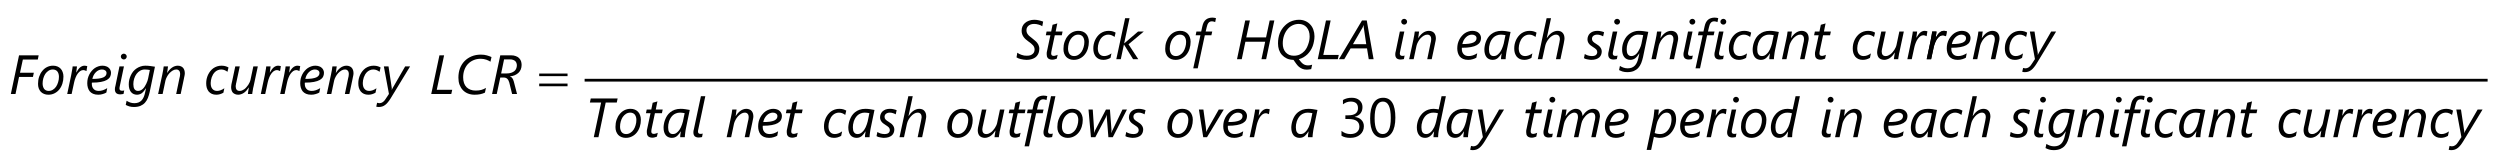 <?xml version="1.0" encoding="UTF-8"?>
<svg xmlns="http://www.w3.org/2000/svg" xmlns:xlink="http://www.w3.org/1999/xlink" width="452pt" height="30pt" viewBox="0 0 452 30" version="1.1">
<defs>
<g>
<symbol overflow="visible" id="glyph0-0">
<path style="stroke:none;" d="M 0.812 0 L 0.812 -6.828 L 5.641 -6.828 L 5.641 0 Z M 1.531 -0.719 L 4.922 -0.719 L 4.922 -6.109 L 1.531 -6.109 Z M 1.531 -0.719 "/>
</symbol>
<symbol overflow="visible" id="glyph0-1">
<path style="stroke:none;" d="M 5.234 -6.234 L 2.531 -6.234 L 2.016 -3.844 L 4.516 -3.844 L 4.359 -3.094 L 1.844 -3.094 L 1.203 0 L 0.359 0 L 1.844 -7 L 5.391 -7 Z M 5.234 -6.234 "/>
</symbol>
<symbol overflow="visible" id="glyph0-2">
<path style="stroke:none;" d="M 4.969 -3.156 C 4.969 -2.707 4.906 -2.285 4.781 -1.891 C 4.656 -1.492 4.473 -1.145 4.234 -0.844 C 4.004 -0.551 3.719 -0.316 3.375 -0.141 C 3.039 0.035 2.66 0.125 2.234 0.125 C 1.953 0.125 1.695 0.078 1.469 -0.016 C 1.238 -0.109 1.039 -0.238 0.875 -0.406 C 0.719 -0.582 0.594 -0.789 0.5 -1.031 C 0.414 -1.27 0.375 -1.539 0.375 -1.844 C 0.375 -2.312 0.441 -2.742 0.578 -3.141 C 0.711 -3.535 0.898 -3.879 1.141 -4.172 C 1.379 -4.473 1.664 -4.707 2 -4.875 C 2.332 -5.039 2.695 -5.125 3.094 -5.125 C 3.383 -5.125 3.645 -5.078 3.875 -4.984 C 4.102 -4.891 4.297 -4.758 4.453 -4.594 C 4.617 -4.426 4.742 -4.219 4.828 -3.969 C 4.922 -3.727 4.969 -3.457 4.969 -3.156 Z M 4.156 -3.109 C 4.156 -3.316 4.129 -3.504 4.078 -3.672 C 4.023 -3.836 3.953 -3.977 3.859 -4.094 C 3.766 -4.207 3.648 -4.289 3.516 -4.344 C 3.379 -4.406 3.227 -4.438 3.062 -4.438 C 2.77 -4.438 2.508 -4.363 2.281 -4.219 C 2.051 -4.07 1.852 -3.879 1.688 -3.641 C 1.531 -3.398 1.41 -3.129 1.328 -2.828 C 1.242 -2.523 1.203 -2.211 1.203 -1.891 C 1.203 -1.691 1.227 -1.508 1.281 -1.344 C 1.332 -1.176 1.398 -1.035 1.484 -0.922 C 1.578 -0.805 1.691 -0.719 1.828 -0.656 C 1.961 -0.594 2.117 -0.562 2.297 -0.562 C 2.578 -0.562 2.832 -0.633 3.062 -0.781 C 3.301 -0.926 3.5 -1.117 3.656 -1.359 C 3.812 -1.598 3.93 -1.867 4.016 -2.172 C 4.109 -2.473 4.156 -2.785 4.156 -3.109 Z M 4.156 -3.109 "/>
</symbol>
<symbol overflow="visible" id="glyph0-3">
<path style="stroke:none;" d="M 3.734 -4.156 L 3.719 -4.156 C 3.656 -4.188 3.57 -4.223 3.469 -4.266 C 3.363 -4.305 3.258 -4.328 3.156 -4.328 C 2.957 -4.328 2.77 -4.266 2.594 -4.141 C 2.426 -4.016 2.27 -3.852 2.125 -3.656 C 1.988 -3.457 1.867 -3.227 1.766 -2.969 C 1.66 -2.707 1.578 -2.441 1.516 -2.172 L 1.047 0 L 0.25 0 L 0.953 -3.328 C 0.984 -3.461 1.008 -3.602 1.031 -3.75 C 1.062 -3.895 1.086 -4.039 1.109 -4.188 C 1.141 -4.344 1.164 -4.488 1.188 -4.625 C 1.207 -4.758 1.223 -4.883 1.234 -5 L 2.016 -5 C 2.004 -4.906 1.992 -4.801 1.984 -4.688 C 1.973 -4.582 1.957 -4.477 1.938 -4.375 C 1.926 -4.27 1.914 -4.176 1.906 -4.094 C 1.895 -4.008 1.883 -3.945 1.875 -3.906 L 1.906 -3.906 C 2.008 -4.094 2.113 -4.258 2.219 -4.406 C 2.32 -4.551 2.43 -4.676 2.547 -4.781 C 2.672 -4.895 2.801 -4.977 2.938 -5.031 C 3.07 -5.094 3.219 -5.125 3.375 -5.125 C 3.457 -5.125 3.547 -5.113 3.641 -5.094 C 3.734 -5.07 3.812 -5.055 3.875 -5.047 Z M 3.734 -4.156 "/>
</symbol>
<symbol overflow="visible" id="glyph0-4">
<path style="stroke:none;" d="M 4.672 -3.828 C 4.672 -3.566 4.613 -3.328 4.5 -3.109 C 4.383 -2.891 4.191 -2.703 3.922 -2.547 C 3.648 -2.391 3.289 -2.27 2.844 -2.188 C 2.406 -2.102 1.863 -2.062 1.219 -2.062 C 1.207 -2.02 1.203 -1.984 1.203 -1.953 C 1.203 -1.91 1.203 -1.875 1.203 -1.844 C 1.203 -1.676 1.223 -1.516 1.266 -1.359 C 1.316 -1.203 1.395 -1.062 1.5 -0.938 C 1.602 -0.82 1.734 -0.727 1.891 -0.656 C 2.055 -0.594 2.25 -0.562 2.469 -0.562 C 2.695 -0.562 2.941 -0.602 3.203 -0.688 C 3.473 -0.781 3.734 -0.906 3.984 -1.062 L 3.828 -0.266 C 3.648 -0.16 3.438 -0.07 3.188 0 C 2.938 0.082 2.66 0.125 2.359 0.125 C 1.992 0.125 1.68 0.066 1.422 -0.047 C 1.172 -0.16 0.969 -0.312 0.812 -0.5 C 0.664 -0.695 0.555 -0.914 0.484 -1.156 C 0.41 -1.406 0.375 -1.672 0.375 -1.953 C 0.375 -2.242 0.406 -2.523 0.469 -2.797 C 0.539 -3.066 0.633 -3.316 0.75 -3.547 C 0.875 -3.785 1.02 -4 1.188 -4.188 C 1.352 -4.383 1.535 -4.551 1.734 -4.688 C 1.93 -4.82 2.145 -4.926 2.375 -5 C 2.613 -5.082 2.852 -5.125 3.094 -5.125 C 3.352 -5.125 3.582 -5.086 3.781 -5.016 C 3.977 -4.953 4.141 -4.859 4.266 -4.734 C 4.398 -4.617 4.5 -4.484 4.562 -4.328 C 4.633 -4.172 4.672 -4.004 4.672 -3.828 Z M 3.859 -3.797 C 3.859 -3.992 3.781 -4.148 3.625 -4.266 C 3.477 -4.379 3.281 -4.438 3.031 -4.438 C 2.832 -4.438 2.641 -4.395 2.453 -4.312 C 2.266 -4.227 2.094 -4.109 1.938 -3.953 C 1.781 -3.797 1.645 -3.613 1.531 -3.406 C 1.426 -3.195 1.348 -2.973 1.297 -2.734 C 1.754 -2.734 2.145 -2.754 2.469 -2.797 C 2.801 -2.848 3.066 -2.914 3.266 -3 C 3.473 -3.094 3.625 -3.207 3.719 -3.344 C 3.812 -3.477 3.859 -3.629 3.859 -3.797 Z M 3.859 -3.797 "/>
</symbol>
<symbol overflow="visible" id="glyph0-5">
<path style="stroke:none;" d="M 2.031 -0.016 C 1.945 0.004 1.852 0.02 1.75 0.031 C 1.656 0.051 1.555 0.062 1.453 0.062 C 1.117 0.062 0.867 -0.016 0.703 -0.172 C 0.547 -0.336 0.469 -0.562 0.469 -0.844 C 0.469 -0.926 0.473 -1.02 0.484 -1.125 C 0.504 -1.238 0.535 -1.375 0.578 -1.531 L 1.297 -5 L 2.109 -5 L 1.375 -1.516 C 1.344 -1.379 1.32 -1.273 1.312 -1.203 C 1.301 -1.129 1.297 -1.066 1.297 -1.016 C 1.297 -0.879 1.332 -0.773 1.406 -0.703 C 1.477 -0.629 1.598 -0.594 1.766 -0.594 C 1.848 -0.594 1.922 -0.598 1.984 -0.609 C 2.047 -0.617 2.102 -0.633 2.156 -0.656 Z M 2.609 -6.781 C 2.609 -6.633 2.555 -6.508 2.453 -6.406 C 2.359 -6.301 2.234 -6.25 2.078 -6.25 C 1.941 -6.25 1.816 -6.301 1.703 -6.406 C 1.598 -6.508 1.547 -6.633 1.547 -6.781 C 1.547 -6.926 1.598 -7.047 1.703 -7.141 C 1.816 -7.242 1.941 -7.297 2.078 -7.297 C 2.223 -7.297 2.348 -7.242 2.453 -7.141 C 2.555 -7.047 2.609 -6.926 2.609 -6.781 Z M 2.609 -6.781 "/>
</symbol>
<symbol overflow="visible" id="glyph0-6">
<path style="stroke:none;" d="M 4.156 -0.359 C 4.07 0.023 3.961 0.383 3.828 0.719 C 3.691 1.051 3.516 1.336 3.297 1.578 C 3.078 1.816 2.805 2.004 2.484 2.141 C 2.16 2.273 1.77 2.344 1.312 2.344 C 0.988 2.344 0.707 2.305 0.469 2.234 C 0.238 2.16 0.023 2.07 -0.172 1.969 L -0.016 1.219 C 0.18 1.344 0.395 1.445 0.625 1.531 C 0.863 1.613 1.113 1.656 1.375 1.656 C 1.664 1.656 1.914 1.613 2.125 1.531 C 2.344 1.445 2.531 1.32 2.688 1.156 C 2.844 0.988 2.973 0.785 3.078 0.547 C 3.18 0.316 3.266 0.047 3.328 -0.266 L 3.5 -1.047 L 3.484 -1.047 C 3.359 -0.848 3.234 -0.676 3.109 -0.531 C 2.992 -0.383 2.867 -0.258 2.734 -0.156 C 2.609 -0.062 2.473 0.004 2.328 0.047 C 2.191 0.098 2.035 0.125 1.859 0.125 C 1.641 0.125 1.438 0.082 1.25 0 C 1.07 -0.082 0.914 -0.203 0.781 -0.359 C 0.656 -0.516 0.555 -0.707 0.484 -0.938 C 0.41 -1.176 0.375 -1.445 0.375 -1.75 C 0.375 -2.039 0.406 -2.32 0.469 -2.594 C 0.539 -2.875 0.633 -3.141 0.75 -3.391 C 0.875 -3.648 1.02 -3.883 1.188 -4.094 C 1.363 -4.301 1.562 -4.477 1.781 -4.625 C 2.008 -4.781 2.254 -4.898 2.516 -4.984 C 2.785 -5.078 3.07 -5.125 3.375 -5.125 C 3.676 -5.125 3.977 -5.102 4.281 -5.062 C 4.582 -5.02 4.859 -4.977 5.109 -4.938 Z M 4.188 -4.344 C 4.082 -4.363 3.945 -4.383 3.781 -4.406 C 3.625 -4.426 3.457 -4.438 3.281 -4.438 C 2.977 -4.438 2.695 -4.363 2.438 -4.219 C 2.188 -4.082 1.969 -3.891 1.781 -3.641 C 1.602 -3.398 1.461 -3.117 1.359 -2.797 C 1.254 -2.473 1.203 -2.133 1.203 -1.781 C 1.203 -1.602 1.219 -1.438 1.25 -1.281 C 1.281 -1.133 1.328 -1.008 1.391 -0.906 C 1.461 -0.801 1.551 -0.719 1.656 -0.656 C 1.758 -0.594 1.891 -0.562 2.047 -0.562 C 2.223 -0.562 2.383 -0.598 2.531 -0.672 C 2.688 -0.742 2.828 -0.844 2.953 -0.969 C 3.078 -1.094 3.188 -1.234 3.281 -1.391 C 3.383 -1.547 3.473 -1.707 3.547 -1.875 C 3.629 -2.039 3.695 -2.203 3.75 -2.359 C 3.801 -2.523 3.844 -2.676 3.875 -2.812 Z M 4.188 -4.344 "/>
</symbol>
<symbol overflow="visible" id="glyph0-7">
<path style="stroke:none;" d="M 5.109 -3.75 C 5.109 -3.695 5.102 -3.629 5.094 -3.547 C 5.082 -3.461 5.066 -3.367 5.047 -3.266 C 5.023 -3.172 5.004 -3.078 4.984 -2.984 C 4.973 -2.891 4.957 -2.805 4.938 -2.734 L 4.359 0 L 3.547 0 L 4.156 -2.938 C 4.176 -2.988 4.191 -3.047 4.203 -3.109 C 4.211 -3.18 4.223 -3.25 4.234 -3.312 C 4.242 -3.383 4.25 -3.445 4.25 -3.5 C 4.258 -3.562 4.266 -3.609 4.266 -3.641 C 4.266 -3.891 4.203 -4.082 4.078 -4.219 C 3.961 -4.363 3.789 -4.438 3.562 -4.438 C 3.344 -4.438 3.129 -4.375 2.922 -4.25 C 2.711 -4.125 2.516 -3.961 2.328 -3.766 C 2.148 -3.566 2 -3.348 1.875 -3.109 C 1.75 -2.879 1.66 -2.656 1.609 -2.438 L 1.094 0 L 0.281 0 L 1.047 -3.562 C 1.078 -3.695 1.102 -3.832 1.125 -3.969 C 1.156 -4.102 1.18 -4.234 1.203 -4.359 C 1.223 -4.492 1.238 -4.613 1.25 -4.719 C 1.27 -4.832 1.285 -4.926 1.297 -5 L 2.078 -5 C 2.066 -4.875 2.047 -4.738 2.016 -4.594 C 1.992 -4.457 1.977 -4.332 1.969 -4.219 C 1.945 -4.082 1.926 -3.945 1.906 -3.812 L 1.922 -3.812 C 2.035 -4 2.16 -4.172 2.297 -4.328 C 2.43 -4.484 2.578 -4.617 2.734 -4.734 C 2.898 -4.859 3.07 -4.953 3.25 -5.016 C 3.438 -5.086 3.629 -5.125 3.828 -5.125 C 4.047 -5.125 4.234 -5.086 4.391 -5.016 C 4.555 -4.953 4.691 -4.859 4.797 -4.734 C 4.898 -4.617 4.977 -4.473 5.031 -4.297 C 5.082 -4.129 5.109 -3.945 5.109 -3.75 Z M 5.109 -3.75 "/>
</symbol>
<symbol overflow="visible" id="glyph0-8">
<path style="stroke:none;" d="M 4.219 -4.016 C 4.082 -4.129 3.914 -4.227 3.719 -4.312 C 3.531 -4.395 3.316 -4.438 3.078 -4.438 C 2.859 -4.438 2.656 -4.395 2.469 -4.312 C 2.289 -4.238 2.129 -4.133 1.984 -4 C 1.848 -3.875 1.727 -3.727 1.625 -3.562 C 1.531 -3.395 1.445 -3.219 1.375 -3.031 C 1.312 -2.852 1.266 -2.672 1.234 -2.484 C 1.203 -2.305 1.188 -2.141 1.188 -1.984 C 1.188 -1.516 1.289 -1.16 1.5 -0.922 C 1.707 -0.68 1.988 -0.562 2.344 -0.562 C 2.551 -0.562 2.77 -0.602 3 -0.688 C 3.238 -0.781 3.457 -0.898 3.656 -1.047 L 3.484 -0.234 C 3.273 -0.117 3.066 -0.031 2.859 0.031 C 2.648 0.094 2.426 0.125 2.188 0.125 C 1.883 0.125 1.617 0.07 1.391 -0.031 C 1.172 -0.133 0.984 -0.273 0.828 -0.453 C 0.68 -0.641 0.566 -0.859 0.484 -1.109 C 0.41 -1.359 0.375 -1.629 0.375 -1.922 C 0.375 -2.191 0.398 -2.457 0.453 -2.719 C 0.516 -2.988 0.598 -3.238 0.703 -3.469 C 0.816 -3.707 0.953 -3.926 1.109 -4.125 C 1.273 -4.332 1.457 -4.508 1.656 -4.656 C 1.863 -4.801 2.094 -4.914 2.344 -5 C 2.602 -5.082 2.879 -5.125 3.172 -5.125 C 3.316 -5.125 3.453 -5.113 3.578 -5.094 C 3.703 -5.07 3.816 -5.047 3.922 -5.016 C 4.023 -4.984 4.117 -4.945 4.203 -4.906 C 4.285 -4.875 4.352 -4.836 4.406 -4.797 Z M 4.219 -4.016 "/>
</symbol>
<symbol overflow="visible" id="glyph0-9">
<path style="stroke:none;" d="M 4.547 -1.422 C 4.516 -1.297 4.484 -1.164 4.453 -1.031 C 4.43 -0.895 4.41 -0.758 4.391 -0.625 C 4.367 -0.5 4.348 -0.379 4.328 -0.266 C 4.316 -0.16 4.305 -0.07 4.297 0 L 3.516 0 C 3.523 -0.125 3.539 -0.254 3.562 -0.391 C 3.582 -0.535 3.602 -0.664 3.625 -0.781 C 3.645 -0.914 3.664 -1.051 3.688 -1.188 L 3.672 -1.188 C 3.555 -1 3.43 -0.828 3.297 -0.672 C 3.16 -0.516 3.008 -0.375 2.844 -0.25 C 2.688 -0.133 2.516 -0.047 2.328 0.016 C 2.148 0.086 1.961 0.125 1.766 0.125 C 1.555 0.125 1.367 0.086 1.203 0.016 C 1.047 -0.047 0.91 -0.133 0.797 -0.25 C 0.691 -0.375 0.613 -0.52 0.562 -0.688 C 0.508 -0.863 0.484 -1.055 0.484 -1.266 C 0.484 -1.305 0.488 -1.367 0.5 -1.453 C 0.508 -1.535 0.52 -1.625 0.531 -1.719 C 0.551 -1.82 0.57 -1.922 0.594 -2.016 C 0.613 -2.109 0.633 -2.191 0.656 -2.266 L 1.234 -5 L 2.047 -5 L 1.422 -2.078 C 1.41 -2.023 1.395 -1.961 1.375 -1.891 C 1.363 -1.816 1.352 -1.742 1.344 -1.672 C 1.332 -1.609 1.32 -1.547 1.312 -1.484 C 1.312 -1.43 1.312 -1.391 1.312 -1.359 C 1.312 -1.117 1.367 -0.926 1.484 -0.781 C 1.609 -0.633 1.785 -0.562 2.016 -0.562 C 2.16 -0.562 2.305 -0.586 2.453 -0.641 C 2.598 -0.703 2.738 -0.781 2.875 -0.875 C 3.008 -0.977 3.133 -1.098 3.25 -1.234 C 3.375 -1.367 3.484 -1.508 3.578 -1.656 C 3.672 -1.801 3.754 -1.953 3.828 -2.109 C 3.898 -2.266 3.953 -2.414 3.984 -2.562 L 4.5 -5 L 5.312 -5 Z M 4.547 -1.422 "/>
</symbol>
<symbol overflow="visible" id="glyph0-10">
<path style="stroke:none;" d="M 1.797 0.828 C 1.641 1.078 1.484 1.297 1.328 1.484 C 1.18 1.672 1.023 1.828 0.859 1.953 C 0.691 2.086 0.508 2.188 0.312 2.25 C 0.125 2.312 -0.082 2.344 -0.312 2.344 C -0.383 2.344 -0.469 2.336 -0.562 2.328 C -0.656 2.316 -0.727 2.301 -0.781 2.281 L -0.625 1.578 C -0.582 1.598 -0.52 1.613 -0.438 1.625 C -0.363 1.645 -0.285 1.656 -0.203 1.656 C 0.016 1.656 0.211 1.594 0.391 1.469 C 0.578 1.352 0.75 1.164 0.906 0.906 L 1.516 -0.016 L 0.594 -5 L 1.438 -5 L 2.016 -1.156 C 2.023 -1.094 2.031 -1.023 2.031 -0.953 C 2.031 -0.891 2.023 -0.832 2.016 -0.781 L 2.047 -0.781 C 2.066 -0.82 2.094 -0.879 2.125 -0.953 C 2.156 -1.023 2.191 -1.094 2.234 -1.156 L 4.453 -5 L 5.344 -5 Z M 1.797 0.828 "/>
</symbol>
<symbol overflow="visible" id="glyph0-11">
<path style="stroke:none;" d="M 3.984 0 L 0.359 0 L 1.844 -7 L 2.688 -7 L 1.359 -0.766 L 4.156 -0.766 Z M 3.984 0 "/>
</symbol>
<symbol overflow="visible" id="glyph0-12">
<path style="stroke:none;" d="M 6.469 -5.844 C 6.375 -5.906 6.266 -5.969 6.141 -6.031 C 6.023 -6.094 5.891 -6.148 5.734 -6.203 C 5.586 -6.254 5.426 -6.297 5.25 -6.328 C 5.082 -6.359 4.898 -6.375 4.703 -6.375 C 4.211 -6.375 3.77 -6.285 3.375 -6.109 C 2.988 -5.941 2.656 -5.707 2.375 -5.406 C 2.102 -5.102 1.895 -4.75 1.75 -4.344 C 1.602 -3.938 1.531 -3.492 1.531 -3.016 C 1.531 -2.629 1.582 -2.285 1.688 -1.984 C 1.789 -1.691 1.941 -1.441 2.141 -1.234 C 2.348 -1.035 2.586 -0.883 2.859 -0.781 C 3.141 -0.676 3.445 -0.625 3.781 -0.625 C 4 -0.625 4.191 -0.633 4.359 -0.656 C 4.535 -0.676 4.695 -0.707 4.844 -0.75 C 5 -0.801 5.141 -0.852 5.266 -0.906 C 5.398 -0.969 5.531 -1.035 5.656 -1.109 L 5.469 -0.25 C 5.207 -0.125 4.926 -0.031 4.625 0.031 C 4.32 0.094 3.984 0.125 3.609 0.125 C 3.16 0.125 2.754 0.051 2.391 -0.094 C 2.035 -0.238 1.727 -0.445 1.469 -0.719 C 1.219 -0.988 1.02 -1.312 0.875 -1.688 C 0.738 -2.062 0.672 -2.484 0.672 -2.953 C 0.672 -3.566 0.766 -4.129 0.953 -4.641 C 1.148 -5.148 1.426 -5.586 1.781 -5.953 C 2.133 -6.316 2.562 -6.602 3.062 -6.812 C 3.562 -7.02 4.117 -7.125 4.734 -7.125 C 5.148 -7.125 5.516 -7.078 5.828 -6.984 C 6.148 -6.891 6.426 -6.789 6.656 -6.688 Z M 6.469 -5.844 "/>
</symbol>
<symbol overflow="visible" id="glyph0-13">
<path style="stroke:none;" d="M 5.703 -5.266 C 5.703 -4.961 5.648 -4.688 5.547 -4.438 C 5.441 -4.195 5.297 -3.988 5.109 -3.812 C 4.922 -3.645 4.695 -3.504 4.438 -3.391 C 4.188 -3.285 3.91 -3.223 3.609 -3.203 L 3.609 -3.172 C 3.766 -3.129 3.898 -3.031 4.016 -2.875 C 4.129 -2.719 4.223 -2.504 4.297 -2.234 L 4.875 0 L 3.984 0 L 3.469 -2.094 C 3.383 -2.395 3.258 -2.617 3.094 -2.766 C 2.938 -2.91 2.723 -2.984 2.453 -2.984 L 1.844 -2.984 L 1.203 0 L 0.359 0 L 1.844 -7 L 3.766 -7 C 4.109 -7 4.398 -6.953 4.641 -6.859 C 4.891 -6.773 5.094 -6.648 5.25 -6.484 C 5.406 -6.328 5.52 -6.145 5.594 -5.938 C 5.664 -5.727 5.703 -5.504 5.703 -5.266 Z M 4.844 -5.188 C 4.844 -5.344 4.816 -5.484 4.766 -5.609 C 4.723 -5.742 4.648 -5.859 4.547 -5.953 C 4.453 -6.047 4.328 -6.117 4.172 -6.172 C 4.016 -6.234 3.828 -6.266 3.609 -6.266 L 2.531 -6.266 L 2 -3.719 L 2.953 -3.719 C 3.297 -3.719 3.586 -3.758 3.828 -3.844 C 4.066 -3.926 4.258 -4.031 4.406 -4.156 C 4.562 -4.289 4.672 -4.445 4.734 -4.625 C 4.805 -4.801 4.844 -4.988 4.844 -5.188 Z M 4.844 -5.188 "/>
</symbol>
<symbol overflow="visible" id="glyph0-14">
<path style="stroke:none;" d="M 4.844 -5.953 C 4.758 -6.016 4.66 -6.07 4.547 -6.125 C 4.43 -6.176 4.312 -6.219 4.188 -6.25 C 4.062 -6.289 3.926 -6.32 3.781 -6.344 C 3.645 -6.363 3.508 -6.375 3.375 -6.375 C 3.113 -6.375 2.895 -6.336 2.719 -6.266 C 2.539 -6.191 2.395 -6.098 2.281 -5.984 C 2.176 -5.879 2.098 -5.758 2.047 -5.625 C 2.004 -5.488 1.984 -5.363 1.984 -5.25 C 1.984 -5.094 2.004 -4.953 2.047 -4.828 C 2.086 -4.711 2.148 -4.598 2.234 -4.484 C 2.316 -4.367 2.426 -4.254 2.562 -4.141 C 2.695 -4.023 2.852 -3.898 3.031 -3.766 C 3.227 -3.617 3.406 -3.473 3.562 -3.328 C 3.727 -3.191 3.863 -3.047 3.969 -2.891 C 4.082 -2.742 4.164 -2.582 4.219 -2.406 C 4.281 -2.238 4.312 -2.062 4.312 -1.875 C 4.312 -1.75 4.297 -1.613 4.266 -1.469 C 4.242 -1.32 4.203 -1.176 4.141 -1.031 C 4.078 -0.883 3.988 -0.738 3.875 -0.594 C 3.77 -0.457 3.629 -0.336 3.453 -0.234 C 3.285 -0.129 3.082 -0.047 2.844 0.016 C 2.602 0.086 2.32 0.125 2 0.125 C 1.812 0.125 1.629 0.109 1.453 0.078 C 1.273 0.055 1.109 0.023 0.953 -0.016 C 0.797 -0.055 0.648 -0.102 0.516 -0.156 C 0.391 -0.219 0.281 -0.273 0.188 -0.328 L 0.328 -1.172 C 0.43 -1.098 0.547 -1.023 0.672 -0.953 C 0.805 -0.891 0.945 -0.832 1.094 -0.781 C 1.25 -0.727 1.406 -0.688 1.562 -0.656 C 1.727 -0.633 1.891 -0.625 2.047 -0.625 C 2.285 -0.625 2.492 -0.648 2.672 -0.703 C 2.848 -0.766 2.992 -0.848 3.109 -0.953 C 3.234 -1.055 3.32 -1.176 3.375 -1.312 C 3.426 -1.457 3.453 -1.609 3.453 -1.766 C 3.453 -1.91 3.426 -2.039 3.375 -2.156 C 3.332 -2.281 3.266 -2.395 3.172 -2.5 C 3.078 -2.613 2.957 -2.727 2.812 -2.844 C 2.664 -2.957 2.492 -3.086 2.297 -3.234 C 2.141 -3.348 1.988 -3.469 1.844 -3.594 C 1.695 -3.727 1.566 -3.875 1.453 -4.031 C 1.348 -4.188 1.266 -4.352 1.203 -4.531 C 1.141 -4.719 1.109 -4.922 1.109 -5.141 C 1.109 -5.41 1.156 -5.664 1.25 -5.906 C 1.352 -6.145 1.504 -6.352 1.703 -6.531 C 1.898 -6.707 2.141 -6.848 2.422 -6.953 C 2.711 -7.066 3.047 -7.125 3.422 -7.125 C 3.566 -7.125 3.711 -7.113 3.859 -7.094 C 4.004 -7.07 4.145 -7.047 4.281 -7.016 C 4.426 -6.984 4.555 -6.945 4.672 -6.906 C 4.797 -6.875 4.906 -6.836 5 -6.797 Z M 4.844 -5.953 "/>
</symbol>
<symbol overflow="visible" id="glyph0-15">
<path style="stroke:none;" d="M 3.375 -4.328 L 2.109 -4.328 L 1.547 -1.672 C 1.523 -1.566 1.504 -1.457 1.484 -1.344 C 1.461 -1.227 1.453 -1.133 1.453 -1.062 C 1.453 -0.895 1.488 -0.773 1.562 -0.703 C 1.645 -0.629 1.766 -0.594 1.922 -0.594 C 1.961 -0.594 2.008 -0.598 2.062 -0.609 C 2.125 -0.617 2.188 -0.633 2.25 -0.656 C 2.32 -0.676 2.391 -0.695 2.453 -0.719 C 2.516 -0.75 2.57 -0.773 2.625 -0.797 L 2.469 -0.094 C 2.352 -0.039 2.223 0 2.078 0.031 C 1.93 0.07 1.797 0.094 1.672 0.094 C 1.484 0.094 1.32 0.066 1.188 0.016 C 1.062 -0.023 0.957 -0.086 0.875 -0.172 C 0.789 -0.266 0.727 -0.375 0.688 -0.5 C 0.656 -0.625 0.641 -0.766 0.641 -0.922 C 0.641 -1.016 0.645 -1.125 0.656 -1.25 C 0.676 -1.383 0.703 -1.504 0.734 -1.609 L 1.312 -4.328 L 0.484 -4.328 L 0.625 -5 L 1.453 -5 L 1.703 -6.219 C 1.723 -6.227 1.773 -6.242 1.859 -6.266 C 1.941 -6.285 2.035 -6.312 2.141 -6.344 C 2.242 -6.375 2.336 -6.398 2.422 -6.422 C 2.504 -6.453 2.551 -6.473 2.562 -6.484 L 2.266 -5 L 3.516 -5 Z M 3.375 -4.328 "/>
</symbol>
<symbol overflow="visible" id="glyph0-16">
<path style="stroke:none;" d="M 2.438 -2.688 L 4.203 0 L 3.266 0 L 1.625 -2.641 L 1.609 -2.641 L 1.047 0 L 0.234 0 L 1.828 -7.406 L 2.625 -7.406 L 1.656 -2.875 L 1.688 -2.875 L 4.172 -5 L 5.203 -5 Z M 2.438 -2.688 "/>
</symbol>
<symbol overflow="visible" id="glyph0-17">
<path style="stroke:none;" d="M 4.016 -6.703 C 3.984 -6.723 3.941 -6.738 3.891 -6.75 C 3.848 -6.77 3.801 -6.785 3.75 -6.797 C 3.695 -6.805 3.641 -6.816 3.578 -6.828 C 3.523 -6.836 3.473 -6.844 3.422 -6.844 C 3.16 -6.844 2.957 -6.754 2.812 -6.578 C 2.664 -6.398 2.555 -6.141 2.484 -5.797 L 2.297 -5 L 3.484 -5 L 3.328 -4.328 L 2.141 -4.328 L 0.859 1.656 L 0.047 1.656 L 1.344 -4.328 L 0.484 -4.328 L 0.625 -5 L 1.484 -5 L 1.688 -5.922 C 1.75 -6.211 1.832 -6.457 1.938 -6.656 C 2.051 -6.863 2.188 -7.031 2.344 -7.156 C 2.5 -7.281 2.672 -7.367 2.859 -7.422 C 3.055 -7.484 3.27 -7.516 3.5 -7.516 C 3.625 -7.516 3.742 -7.504 3.859 -7.484 C 3.973 -7.473 4.07 -7.453 4.156 -7.422 Z M 4.016 -6.703 "/>
</symbol>
<symbol overflow="visible" id="glyph0-18">
<path style="stroke:none;" d="M 5.625 0 L 4.781 0 L 5.453 -3.156 L 1.875 -3.156 L 1.219 0 L 0.359 0 L 1.844 -7 L 2.688 -7 L 2.031 -3.938 L 5.609 -3.938 L 6.266 -7 L 7.109 -7 Z M 5.625 0 "/>
</symbol>
<symbol overflow="visible" id="glyph0-19">
<path style="stroke:none;" d="M 6.391 -4.109 C 6.391 -4.461 6.344 -4.773 6.25 -5.047 C 6.156 -5.328 6.02 -5.566 5.844 -5.766 C 5.676 -5.961 5.469 -6.113 5.219 -6.219 C 4.977 -6.32 4.707 -6.375 4.406 -6.375 C 4.051 -6.375 3.707 -6.301 3.375 -6.156 C 3.039 -6.008 2.742 -5.797 2.484 -5.516 C 2.18 -5.18 1.945 -4.785 1.781 -4.328 C 1.613 -3.867 1.531 -3.375 1.531 -2.844 C 1.531 -2.52 1.57 -2.223 1.656 -1.953 C 1.75 -1.68 1.879 -1.445 2.047 -1.25 C 2.223 -1.051 2.438 -0.895 2.688 -0.781 C 2.938 -0.676 3.223 -0.625 3.547 -0.625 C 3.93 -0.625 4.285 -0.695 4.609 -0.844 C 4.93 -1 5.211 -1.207 5.453 -1.469 C 5.609 -1.645 5.742 -1.836 5.859 -2.047 C 5.973 -2.266 6.066 -2.488 6.141 -2.719 C 6.223 -2.945 6.285 -3.176 6.328 -3.406 C 6.367 -3.645 6.391 -3.879 6.391 -4.109 Z M 4.438 0 C 4.57 0.188 4.695 0.348 4.812 0.484 C 4.926 0.617 5.047 0.734 5.172 0.828 C 5.305 0.93 5.445 1.004 5.594 1.047 C 5.75 1.098 5.922 1.125 6.109 1.125 C 6.211 1.125 6.332 1.113 6.469 1.094 C 6.613 1.07 6.738 1.039 6.844 1 L 6.672 1.797 C 6.555 1.828 6.426 1.848 6.281 1.859 C 6.133 1.879 6.004 1.891 5.891 1.891 C 5.578 1.891 5.305 1.844 5.078 1.75 C 4.848 1.656 4.641 1.531 4.453 1.375 C 4.273 1.219 4.109 1.031 3.953 0.812 C 3.797 0.594 3.633 0.363 3.469 0.125 C 3.008 0.113 2.609 0.031 2.266 -0.125 C 1.922 -0.289 1.629 -0.504 1.391 -0.766 C 1.148 -1.035 0.969 -1.348 0.844 -1.703 C 0.727 -2.055 0.672 -2.438 0.672 -2.844 C 0.672 -3.52 0.773 -4.129 0.984 -4.672 C 1.203 -5.211 1.508 -5.676 1.906 -6.062 C 2.062 -6.219 2.227 -6.359 2.406 -6.484 C 2.582 -6.617 2.773 -6.727 2.984 -6.812 C 3.191 -6.906 3.414 -6.977 3.656 -7.031 C 3.906 -7.094 4.176 -7.125 4.469 -7.125 C 4.895 -7.125 5.281 -7.047 5.625 -6.891 C 5.969 -6.742 6.258 -6.535 6.5 -6.266 C 6.75 -6.004 6.938 -5.691 7.062 -5.328 C 7.195 -4.961 7.266 -4.566 7.266 -4.141 C 7.266 -3.828 7.234 -3.52 7.172 -3.219 C 7.117 -2.914 7.039 -2.625 6.938 -2.344 C 6.832 -2.062 6.695 -1.797 6.531 -1.547 C 6.375 -1.305 6.191 -1.082 5.984 -0.875 C 5.773 -0.676 5.539 -0.5 5.281 -0.344 C 5.02 -0.195 4.738 -0.082 4.438 0 Z M 4.438 0 "/>
</symbol>
<symbol overflow="visible" id="glyph0-20">
<path style="stroke:none;" d="M 4.875 0 L 4.562 -1.953 L 1.594 -1.953 L 0.453 0 L -0.516 0 L 3.656 -7 L 4.516 -7 L 5.75 0 Z M 3.984 -5.672 C 3.973 -5.711 3.969 -5.754 3.969 -5.797 C 3.969 -5.836 3.969 -5.879 3.969 -5.922 C 3.969 -5.961 3.969 -6.004 3.969 -6.047 C 3.969 -6.086 3.969 -6.125 3.969 -6.156 L 3.953 -6.156 C 3.941 -6.125 3.926 -6.086 3.906 -6.047 C 3.895 -6.004 3.879 -5.961 3.859 -5.922 C 3.836 -5.879 3.816 -5.836 3.797 -5.797 C 3.773 -5.754 3.754 -5.711 3.734 -5.672 L 2.016 -2.703 L 4.422 -2.703 Z M 3.984 -5.672 "/>
</symbol>
<symbol overflow="visible" id="glyph0-21">
<path style="stroke:none;" d="M 4.422 -1.609 C 4.391 -1.484 4.363 -1.344 4.344 -1.188 C 4.32 -1.031 4.301 -0.875 4.281 -0.719 C 4.258 -0.57 4.242 -0.43 4.234 -0.297 C 4.223 -0.172 4.219 -0.07 4.219 0 L 3.391 0 C 3.391 -0.062 3.391 -0.141 3.391 -0.234 C 3.398 -0.328 3.41 -0.422 3.422 -0.516 C 3.441 -0.617 3.457 -0.719 3.469 -0.812 C 3.477 -0.906 3.488 -0.984 3.5 -1.047 L 3.484 -1.047 C 3.379 -0.891 3.273 -0.738 3.172 -0.594 C 3.066 -0.457 2.953 -0.332 2.828 -0.219 C 2.703 -0.113 2.562 -0.031 2.406 0.031 C 2.25 0.094 2.062 0.125 1.844 0.125 C 1.633 0.125 1.438 0.082 1.25 0 C 1.07 -0.07 0.914 -0.188 0.781 -0.344 C 0.656 -0.5 0.555 -0.691 0.484 -0.922 C 0.41 -1.16 0.375 -1.43 0.375 -1.734 C 0.375 -1.922 0.395 -2.133 0.438 -2.375 C 0.477 -2.625 0.547 -2.875 0.641 -3.125 C 0.734 -3.375 0.852 -3.617 1 -3.859 C 1.156 -4.098 1.348 -4.312 1.578 -4.5 C 1.805 -4.688 2.078 -4.836 2.391 -4.953 C 2.703 -5.066 3.066 -5.125 3.484 -5.125 C 3.742 -5.125 4.008 -5.102 4.281 -5.062 C 4.562 -5.02 4.836 -4.973 5.109 -4.922 Z M 4.188 -4.344 C 4.07 -4.363 3.938 -4.383 3.781 -4.406 C 3.633 -4.426 3.492 -4.438 3.359 -4.438 C 3.078 -4.438 2.828 -4.391 2.609 -4.297 C 2.391 -4.211 2.203 -4.098 2.047 -3.953 C 1.891 -3.805 1.754 -3.641 1.641 -3.453 C 1.535 -3.266 1.445 -3.07 1.375 -2.875 C 1.312 -2.676 1.266 -2.477 1.234 -2.281 C 1.211 -2.094 1.203 -1.922 1.203 -1.766 C 1.203 -1.578 1.219 -1.41 1.25 -1.266 C 1.281 -1.117 1.332 -0.992 1.406 -0.891 C 1.477 -0.785 1.566 -0.703 1.672 -0.641 C 1.785 -0.586 1.914 -0.562 2.062 -0.562 C 2.227 -0.562 2.379 -0.594 2.516 -0.656 C 2.66 -0.727 2.789 -0.82 2.906 -0.938 C 3.031 -1.051 3.145 -1.18 3.25 -1.328 C 3.352 -1.473 3.441 -1.629 3.516 -1.797 C 3.598 -1.973 3.664 -2.145 3.719 -2.312 C 3.781 -2.488 3.832 -2.66 3.875 -2.828 Z M 4.188 -4.344 "/>
</symbol>
<symbol overflow="visible" id="glyph0-22">
<path style="stroke:none;" d="M 5.062 -3.734 C 5.062 -3.691 5.055 -3.629 5.047 -3.547 C 5.035 -3.461 5.02 -3.367 5 -3.266 C 4.988 -3.172 4.973 -3.078 4.953 -2.984 C 4.93 -2.891 4.914 -2.805 4.906 -2.734 L 4.328 0 L 3.516 0 L 4.125 -2.938 C 4.133 -2.988 4.145 -3.047 4.156 -3.109 C 4.176 -3.18 4.188 -3.25 4.188 -3.312 C 4.195 -3.383 4.207 -3.445 4.219 -3.5 C 4.227 -3.562 4.234 -3.609 4.234 -3.641 C 4.234 -3.891 4.172 -4.082 4.047 -4.219 C 3.93 -4.363 3.754 -4.438 3.516 -4.438 C 3.305 -4.438 3.098 -4.375 2.891 -4.25 C 2.68 -4.133 2.488 -3.977 2.312 -3.781 C 2.133 -3.582 1.977 -3.363 1.844 -3.125 C 1.719 -2.895 1.629 -2.66 1.578 -2.422 L 1.047 0 L 0.234 0 L 1.828 -7.406 L 2.625 -7.406 L 1.859 -3.828 L 1.875 -3.828 C 2 -4.016 2.129 -4.188 2.266 -4.344 C 2.41 -4.5 2.562 -4.633 2.719 -4.75 C 2.883 -4.863 3.055 -4.953 3.234 -5.016 C 3.41 -5.086 3.598 -5.125 3.797 -5.125 C 4.211 -5.125 4.523 -5 4.734 -4.75 C 4.953 -4.508 5.062 -4.172 5.062 -3.734 Z M 5.062 -3.734 "/>
</symbol>
<symbol overflow="visible" id="glyph0-23">
<path style="stroke:none;" d="M 3.547 -4.125 C 3.398 -4.219 3.234 -4.289 3.047 -4.344 C 2.867 -4.406 2.688 -4.438 2.5 -4.438 C 2.195 -4.438 1.957 -4.363 1.781 -4.219 C 1.613 -4.082 1.531 -3.898 1.531 -3.672 C 1.531 -3.578 1.547 -3.488 1.578 -3.406 C 1.609 -3.332 1.656 -3.258 1.719 -3.188 C 1.781 -3.125 1.859 -3.055 1.953 -2.984 C 2.047 -2.922 2.148 -2.852 2.266 -2.781 C 2.629 -2.57 2.891 -2.352 3.047 -2.125 C 3.211 -1.906 3.297 -1.656 3.297 -1.375 C 3.297 -1.188 3.258 -1 3.188 -0.812 C 3.125 -0.633 3.016 -0.473 2.859 -0.328 C 2.703 -0.191 2.504 -0.082 2.266 0 C 2.023 0.082 1.727 0.125 1.375 0.125 C 1.281 0.125 1.176 0.113 1.062 0.094 C 0.945 0.082 0.828 0.062 0.703 0.031 C 0.586 0.008 0.473 -0.016 0.359 -0.047 C 0.254 -0.086 0.16 -0.133 0.078 -0.188 L 0.234 -0.938 C 0.305 -0.895 0.391 -0.848 0.484 -0.797 C 0.578 -0.754 0.68 -0.711 0.797 -0.672 C 0.91 -0.641 1.023 -0.613 1.141 -0.594 C 1.266 -0.57 1.391 -0.562 1.516 -0.562 C 1.836 -0.562 2.078 -0.625 2.234 -0.75 C 2.398 -0.883 2.484 -1.066 2.484 -1.297 C 2.484 -1.379 2.469 -1.457 2.438 -1.531 C 2.414 -1.602 2.375 -1.676 2.312 -1.75 C 2.25 -1.82 2.164 -1.895 2.062 -1.969 C 1.969 -2.039 1.844 -2.125 1.688 -2.219 C 1.352 -2.414 1.109 -2.625 0.953 -2.844 C 0.797 -3.062 0.719 -3.312 0.719 -3.594 C 0.719 -3.789 0.754 -3.977 0.828 -4.156 C 0.898 -4.344 1.008 -4.508 1.156 -4.656 C 1.312 -4.801 1.5 -4.914 1.719 -5 C 1.945 -5.082 2.211 -5.125 2.516 -5.125 C 2.742 -5.125 2.961 -5.098 3.172 -5.047 C 3.379 -5.004 3.562 -4.945 3.719 -4.875 Z M 3.547 -4.125 "/>
</symbol>
<symbol overflow="visible" id="glyph0-24">
<path style="stroke:none;" d="M 5.812 -6.266 L 3.812 -6.266 L 2.5 0 L 1.656 0 L 2.984 -6.266 L 0.953 -6.266 L 1.109 -7 L 5.969 -7 Z M 5.812 -6.266 "/>
</symbol>
<symbol overflow="visible" id="glyph0-25">
<path style="stroke:none;" d="M 2.031 -0.016 C 1.945 0.004 1.852 0.02 1.75 0.031 C 1.656 0.051 1.555 0.062 1.453 0.062 C 1.117 0.062 0.867 -0.016 0.703 -0.172 C 0.547 -0.336 0.469 -0.562 0.469 -0.844 C 0.469 -0.926 0.473 -1.02 0.484 -1.125 C 0.504 -1.238 0.535 -1.375 0.578 -1.531 L 1.828 -7.406 L 2.625 -7.406 L 1.375 -1.516 C 1.344 -1.379 1.32 -1.273 1.312 -1.203 C 1.301 -1.129 1.297 -1.066 1.297 -1.016 C 1.297 -0.879 1.332 -0.773 1.406 -0.703 C 1.477 -0.629 1.598 -0.594 1.766 -0.594 C 1.848 -0.594 1.922 -0.598 1.984 -0.609 C 2.047 -0.617 2.102 -0.633 2.156 -0.656 Z M 2.031 -0.016 "/>
</symbol>
<symbol overflow="visible" id="glyph0-26">
<path style="stroke:none;" d="M 5 0 L 4.203 0 L 3.922 -3.547 C 3.922 -3.578 3.922 -3.613 3.922 -3.656 C 3.922 -3.707 3.922 -3.754 3.922 -3.797 C 3.922 -3.848 3.922 -3.895 3.922 -3.938 C 3.93 -3.977 3.938 -4.008 3.938 -4.031 L 3.922 -4.031 C 3.91 -4 3.895 -3.961 3.875 -3.922 C 3.863 -3.879 3.848 -3.832 3.828 -3.781 C 3.805 -3.738 3.785 -3.695 3.766 -3.656 C 3.742 -3.613 3.727 -3.578 3.719 -3.547 L 1.844 0 L 1.047 0 L 0.609 -5 L 1.375 -5 L 1.625 -1.266 C 1.625 -1.191 1.617 -1.113 1.609 -1.031 C 1.609 -0.945 1.609 -0.867 1.609 -0.797 L 1.625 -0.797 C 1.656 -0.867 1.688 -0.953 1.719 -1.047 C 1.75 -1.141 1.785 -1.219 1.828 -1.281 L 3.766 -5 L 4.484 -5 L 4.766 -1.25 C 4.766 -1.176 4.758 -1.094 4.75 -1 C 4.75 -0.914 4.742 -0.844 4.734 -0.781 L 4.766 -0.781 C 4.773 -0.812 4.785 -0.848 4.797 -0.891 C 4.816 -0.93 4.832 -0.973 4.844 -1.016 C 4.863 -1.055 4.879 -1.098 4.891 -1.141 C 4.91 -1.191 4.93 -1.234 4.953 -1.266 L 6.75 -5 L 7.562 -5 Z M 5 0 "/>
</symbol>
<symbol overflow="visible" id="glyph0-27">
<path style="stroke:none;" d="M 2.141 0 L 1.453 0 L 0.672 -5 L 1.484 -5 L 1.922 -1.844 C 1.93 -1.789 1.938 -1.723 1.938 -1.641 C 1.945 -1.566 1.957 -1.488 1.969 -1.406 C 1.977 -1.32 1.984 -1.238 1.984 -1.156 C 1.992 -1.082 2 -1.016 2 -0.953 L 2.016 -0.953 C 2.035 -1.016 2.062 -1.082 2.094 -1.156 C 2.133 -1.227 2.176 -1.301 2.219 -1.375 C 2.258 -1.457 2.301 -1.539 2.344 -1.625 C 2.383 -1.707 2.426 -1.781 2.469 -1.844 L 4.266 -5 L 5.172 -5 Z M 2.141 0 "/>
</symbol>
<symbol overflow="visible" id="glyph0-28">
<path style="stroke:none;" d="M 4.406 -1.531 C 4.375 -1.426 4.348 -1.301 4.328 -1.156 C 4.305 -1.008 4.285 -0.863 4.266 -0.719 C 4.254 -0.57 4.242 -0.43 4.234 -0.297 C 4.223 -0.172 4.219 -0.07 4.219 0 L 3.391 0 C 3.391 -0.051 3.391 -0.125 3.391 -0.219 C 3.398 -0.312 3.41 -0.41 3.422 -0.516 C 3.441 -0.617 3.457 -0.711 3.469 -0.797 C 3.477 -0.891 3.488 -0.969 3.5 -1.031 L 3.484 -1.031 C 3.367 -0.844 3.25 -0.676 3.125 -0.531 C 3.008 -0.383 2.883 -0.266 2.75 -0.172 C 2.625 -0.078 2.488 -0.004 2.344 0.047 C 2.195 0.098 2.035 0.125 1.859 0.125 C 1.629 0.125 1.422 0.082 1.234 0 C 1.055 -0.082 0.906 -0.203 0.781 -0.359 C 0.656 -0.516 0.555 -0.707 0.484 -0.938 C 0.41 -1.176 0.375 -1.445 0.375 -1.75 C 0.375 -1.988 0.398 -2.238 0.453 -2.5 C 0.504 -2.758 0.582 -3.016 0.688 -3.266 C 0.789 -3.516 0.926 -3.75 1.094 -3.969 C 1.258 -4.195 1.453 -4.395 1.672 -4.562 C 1.898 -4.738 2.156 -4.875 2.438 -4.969 C 2.727 -5.07 3.055 -5.125 3.422 -5.125 C 3.598 -5.125 3.766 -5.109 3.922 -5.078 C 4.078 -5.055 4.211 -5.035 4.328 -5.016 L 4.844 -7.406 L 5.625 -7.406 Z M 4.188 -4.328 C 4.062 -4.359 3.93 -4.383 3.797 -4.406 C 3.66 -4.426 3.52 -4.438 3.375 -4.438 C 3.082 -4.438 2.828 -4.391 2.609 -4.297 C 2.398 -4.211 2.211 -4.098 2.047 -3.953 C 1.891 -3.805 1.754 -3.641 1.641 -3.453 C 1.535 -3.266 1.445 -3.07 1.375 -2.875 C 1.312 -2.676 1.266 -2.484 1.234 -2.297 C 1.211 -2.109 1.203 -1.938 1.203 -1.781 C 1.203 -1.602 1.219 -1.438 1.25 -1.281 C 1.281 -1.133 1.328 -1.004 1.391 -0.891 C 1.461 -0.785 1.555 -0.703 1.672 -0.641 C 1.785 -0.586 1.922 -0.562 2.078 -0.562 C 2.234 -0.562 2.379 -0.594 2.516 -0.656 C 2.66 -0.727 2.797 -0.82 2.922 -0.938 C 3.047 -1.062 3.156 -1.195 3.25 -1.344 C 3.352 -1.5 3.445 -1.66 3.531 -1.828 C 3.613 -2.004 3.68 -2.18 3.734 -2.359 C 3.797 -2.535 3.844 -2.707 3.875 -2.875 Z M 4.188 -4.328 "/>
</symbol>
<symbol overflow="visible" id="glyph0-29">
<path style="stroke:none;" d="M 8.078 -3.734 C 8.078 -3.691 8.066 -3.629 8.047 -3.547 C 8.035 -3.461 8.02 -3.367 8 -3.266 C 7.988 -3.172 7.973 -3.078 7.953 -2.984 C 7.941 -2.891 7.926 -2.805 7.906 -2.734 L 7.312 0 L 6.516 0 L 7.125 -2.938 C 7.145 -2.988 7.16 -3.047 7.172 -3.109 C 7.18 -3.18 7.191 -3.25 7.203 -3.312 C 7.211 -3.383 7.219 -3.445 7.219 -3.5 C 7.227 -3.562 7.234 -3.609 7.234 -3.641 C 7.234 -3.898 7.176 -4.098 7.062 -4.234 C 6.957 -4.367 6.789 -4.438 6.562 -4.438 C 6.438 -4.438 6.305 -4.406 6.172 -4.344 C 6.047 -4.289 5.914 -4.211 5.781 -4.109 C 5.656 -4.016 5.535 -3.898 5.422 -3.766 C 5.305 -3.641 5.203 -3.504 5.109 -3.359 C 5.016 -3.211 4.93 -3.062 4.859 -2.906 C 4.797 -2.75 4.75 -2.598 4.719 -2.453 L 4.188 0 L 3.375 0 L 4 -2.938 C 4.008 -2.988 4.02 -3.047 4.031 -3.109 C 4.051 -3.18 4.066 -3.25 4.078 -3.312 C 4.086 -3.383 4.094 -3.445 4.094 -3.5 C 4.102 -3.562 4.109 -3.609 4.109 -3.641 C 4.109 -3.898 4.051 -4.098 3.938 -4.234 C 3.82 -4.367 3.648 -4.438 3.422 -4.438 C 3.297 -4.438 3.164 -4.406 3.031 -4.344 C 2.906 -4.289 2.773 -4.211 2.641 -4.109 C 2.516 -4.016 2.395 -3.898 2.281 -3.766 C 2.164 -3.641 2.062 -3.5 1.969 -3.344 C 1.875 -3.195 1.789 -3.047 1.719 -2.891 C 1.656 -2.742 1.609 -2.594 1.578 -2.438 L 1.047 0 L 0.234 0 L 1.016 -3.562 C 1.035 -3.695 1.055 -3.832 1.078 -3.969 C 1.109 -4.102 1.133 -4.234 1.156 -4.359 C 1.188 -4.492 1.207 -4.613 1.219 -4.719 C 1.238 -4.832 1.254 -4.926 1.266 -5 L 2.047 -5 C 2.023 -4.875 2.004 -4.738 1.984 -4.594 C 1.961 -4.457 1.941 -4.332 1.922 -4.219 C 1.898 -4.082 1.879 -3.945 1.859 -3.812 L 1.875 -3.812 C 2 -4.008 2.129 -4.188 2.266 -4.344 C 2.398 -4.5 2.539 -4.633 2.688 -4.75 C 2.844 -4.863 3.004 -4.953 3.172 -5.016 C 3.336 -5.086 3.508 -5.125 3.688 -5.125 C 3.895 -5.125 4.07 -5.094 4.219 -5.031 C 4.375 -4.969 4.5 -4.879 4.594 -4.766 C 4.695 -4.648 4.773 -4.516 4.828 -4.359 C 4.879 -4.203 4.91 -4.023 4.922 -3.828 C 5.047 -4.016 5.176 -4.188 5.312 -4.344 C 5.445 -4.5 5.594 -4.633 5.75 -4.75 C 5.906 -4.863 6.07 -4.953 6.25 -5.016 C 6.438 -5.086 6.629 -5.125 6.828 -5.125 C 7.242 -5.125 7.555 -5 7.766 -4.75 C 7.973 -4.508 8.078 -4.172 8.078 -3.734 Z M 8.078 -3.734 "/>
</symbol>
<symbol overflow="visible" id="glyph0-30">
<path style="stroke:none;" d="M 5.047 -3.25 C 5.047 -3.008 5.02 -2.758 4.969 -2.5 C 4.914 -2.238 4.832 -1.984 4.719 -1.734 C 4.613 -1.484 4.477 -1.242 4.312 -1.016 C 4.156 -0.797 3.969 -0.598 3.75 -0.422 C 3.531 -0.254 3.281 -0.117 3 -0.016 C 2.727 0.078 2.426 0.125 2.094 0.125 C 1.895 0.125 1.703 0.102 1.516 0.062 C 1.328 0.031 1.164 -0.008 1.031 -0.062 L 0.531 2.312 L -0.281 2.312 L 0.938 -3.469 C 0.969 -3.57 0.988 -3.695 1 -3.844 C 1.02 -3.988 1.035 -4.133 1.047 -4.281 C 1.066 -4.426 1.082 -4.562 1.094 -4.688 C 1.102 -4.82 1.109 -4.926 1.109 -5 L 1.922 -5 C 1.922 -4.945 1.914 -4.875 1.906 -4.781 C 1.906 -4.688 1.895 -4.586 1.875 -4.484 C 1.863 -4.379 1.852 -4.273 1.844 -4.172 C 1.832 -4.078 1.82 -4.004 1.812 -3.953 L 1.828 -3.953 C 2.055 -4.348 2.316 -4.641 2.609 -4.828 C 2.898 -5.023 3.219 -5.125 3.562 -5.125 C 3.789 -5.125 3.992 -5.082 4.172 -5 C 4.359 -4.926 4.516 -4.812 4.641 -4.656 C 4.766 -4.5 4.863 -4.301 4.938 -4.062 C 5.008 -3.832 5.047 -3.562 5.047 -3.25 Z M 4.219 -3.219 C 4.219 -3.395 4.203 -3.555 4.172 -3.703 C 4.141 -3.859 4.086 -3.988 4.016 -4.094 C 3.941 -4.195 3.848 -4.281 3.734 -4.344 C 3.629 -4.406 3.492 -4.438 3.328 -4.438 C 3.16 -4.438 3 -4.398 2.844 -4.328 C 2.695 -4.266 2.562 -4.172 2.438 -4.047 C 2.312 -3.93 2.195 -3.797 2.094 -3.641 C 1.988 -3.484 1.895 -3.32 1.812 -3.156 C 1.727 -3 1.66 -2.832 1.609 -2.656 C 1.555 -2.488 1.516 -2.332 1.484 -2.188 L 1.172 -0.75 C 1.234 -0.719 1.301 -0.691 1.375 -0.672 C 1.457 -0.648 1.539 -0.629 1.625 -0.609 C 1.719 -0.598 1.812 -0.586 1.906 -0.578 C 2 -0.566 2.082 -0.562 2.156 -0.562 C 2.383 -0.562 2.594 -0.598 2.781 -0.672 C 2.969 -0.742 3.133 -0.844 3.281 -0.969 C 3.438 -1.102 3.57 -1.254 3.688 -1.422 C 3.812 -1.598 3.91 -1.785 3.984 -1.984 C 4.066 -2.18 4.125 -2.383 4.156 -2.594 C 4.195 -2.812 4.219 -3.02 4.219 -3.219 Z M 4.219 -3.219 "/>
</symbol>
<symbol overflow="visible" id="glyph1-0">
<path style="stroke:none;" d="M 0.812 0 L 0.812 -6.828 L 5.641 -6.828 L 5.641 0 Z M 1.531 -0.719 L 4.922 -0.719 L 4.922 -6.109 L 1.531 -6.109 Z M 1.531 -0.719 "/>
</symbol>
<symbol overflow="visible" id="glyph1-1">
<path style="stroke:none;" d=""/>
</symbol>
<symbol overflow="visible" id="glyph1-2">
<path style="stroke:none;" d="M 0.641 -0.266 L 0.641 -1.125 C 1.117 -0.75 1.66 -0.562 2.266 -0.562 C 2.754 -0.562 3.145 -0.68 3.438 -0.922 C 3.727 -1.172 3.875 -1.5 3.875 -1.906 C 3.875 -2.82 3.223 -3.281 1.922 -3.281 L 1.344 -3.281 L 1.344 -3.953 L 1.891 -3.953 C 3.047 -3.953 3.625 -4.383 3.625 -5.25 C 3.625 -6.039 3.18 -6.438 2.297 -6.438 C 1.805 -6.438 1.344 -6.27 0.906 -5.938 L 0.906 -6.719 C 1.352 -6.988 1.883 -7.125 2.5 -7.125 C 3.094 -7.125 3.562 -6.969 3.906 -6.656 C 4.258 -6.344 4.438 -5.941 4.438 -5.453 C 4.438 -4.523 3.969 -3.93 3.031 -3.672 L 3.031 -3.656 C 3.539 -3.602 3.941 -3.426 4.234 -3.125 C 4.535 -2.82 4.688 -2.441 4.688 -1.984 C 4.688 -1.359 4.457 -0.848 4 -0.453 C 3.551 -0.066 2.961 0.125 2.234 0.125 C 1.566 0.125 1.035 -0.004 0.641 -0.266 Z M 0.641 -0.266 "/>
</symbol>
<symbol overflow="visible" id="glyph1-3">
<path style="stroke:none;" d="M 2.625 0.125 C 1.938 0.125 1.395 -0.172 1 -0.766 C 0.613 -1.367 0.422 -2.234 0.422 -3.359 C 0.422 -4.598 0.625 -5.535 1.031 -6.172 C 1.438 -6.805 2.02 -7.125 2.781 -7.125 C 4.25 -7.125 4.984 -5.926 4.984 -3.531 C 4.984 -2.344 4.773 -1.438 4.359 -0.812 C 3.941 -0.188 3.363 0.125 2.625 0.125 Z M 2.734 -6.438 C 1.734 -6.438 1.234 -5.426 1.234 -3.406 C 1.234 -1.508 1.723 -0.562 2.703 -0.562 C 3.672 -0.562 4.156 -1.523 4.156 -3.453 C 4.156 -5.441 3.68 -6.438 2.734 -6.438 Z M 2.734 -6.438 "/>
</symbol>
<symbol overflow="visible" id="glyph2-0">
<path style="stroke:none;" d="M 0.5 0 L 0.5 -6.25 L 5.5 -6.25 L 5.5 0 Z M 0.656 -0.156 L 5.344 -0.156 L 5.344 -6.094 L 0.656 -6.094 Z M 0.656 -0.156 "/>
</symbol>
<symbol overflow="visible" id="glyph2-1">
<path style="stroke:none;" d="M 0.188 -3.703 L 5.312 -3.703 L 5.312 -3.234 L 0.188 -3.234 Z M 0.188 -1.891 L 5.312 -1.891 L 5.312 -1.406 L 0.188 -1.406 Z M 0.188 -1.891 "/>
</symbol>
</g>
</defs>
<g id="surface1">
<g style="fill:rgb(0%,0%,0%);fill-opacity:1;">
  <use xlink:href="#glyph0-1" x="1.6" y="17"/>
</g>
<g style="fill:rgb(0%,0%,0%);fill-opacity:1;">
  <use xlink:href="#glyph0-2" x="6.502" y="17"/>
</g>
<g style="fill:rgb(0%,0%,0%);fill-opacity:1;">
  <use xlink:href="#glyph0-3" x="11.901" y="17"/>
</g>
<g style="fill:rgb(0%,0%,0%);fill-opacity:1;">
  <use xlink:href="#glyph0-4" x="15.401" y="17"/>
</g>
<g style="fill:rgb(0%,0%,0%);fill-opacity:1;">
  <use xlink:href="#glyph0-5" x="20.303" y="17"/>
</g>
<g style="fill:rgb(0%,0%,0%);fill-opacity:1;">
  <use xlink:href="#glyph0-6" x="22.905" y="17"/>
</g>
<g style="fill:rgb(0%,0%,0%);fill-opacity:1;">
  <use xlink:href="#glyph0-7" x="28.305" y="17"/>
</g>
<g style="fill:rgb(0%,0%,0%);fill-opacity:1;">
  <use xlink:href="#glyph0-8" x="36.905" y="17"/>
</g>
<g style="fill:rgb(0%,0%,0%);fill-opacity:1;">
  <use xlink:href="#glyph0-9" x="41.304" y="17"/>
</g>
<g style="fill:rgb(0%,0%,0%);fill-opacity:1;">
  <use xlink:href="#glyph0-3" x="46.903" y="17"/>
</g>
<g style="fill:rgb(0%,0%,0%);fill-opacity:1;">
  <use xlink:href="#glyph0-3" x="50.404" y="17"/>
</g>
<g style="fill:rgb(0%,0%,0%);fill-opacity:1;">
  <use xlink:href="#glyph0-4" x="53.904" y="17"/>
</g>
<g style="fill:rgb(0%,0%,0%);fill-opacity:1;">
  <use xlink:href="#glyph0-7" x="58.806" y="17"/>
</g>
<g style="fill:rgb(0%,0%,0%);fill-opacity:1;">
  <use xlink:href="#glyph0-8" x="64.406" y="17"/>
</g>
<g style="fill:rgb(0%,0%,0%);fill-opacity:1;">
  <use xlink:href="#glyph0-10" x="68.805" y="17"/>
</g>
<g style="fill:rgb(0%,0%,0%);fill-opacity:1;">
  <use xlink:href="#glyph0-11" x="77.606" y="17"/>
</g>
<g style="fill:rgb(0%,0%,0%);fill-opacity:1;">
  <use xlink:href="#glyph0-12" x="82.207" y="17"/>
</g>
<g style="fill:rgb(0%,0%,0%);fill-opacity:1;">
  <use xlink:href="#glyph0-13" x="88.606" y="17"/>
</g>
<g style="fill:rgb(0%,0%,0%);fill-opacity:1;">
  <use xlink:href="#glyph0-14" x="183.6" y="10.7"/>
</g>
<g style="fill:rgb(0%,0%,0%);fill-opacity:1;">
  <use xlink:href="#glyph0-15" x="188.599" y="10.7"/>
</g>
<g style="fill:rgb(0%,0%,0%);fill-opacity:1;">
  <use xlink:href="#glyph0-2" x="191.897" y="10.7"/>
</g>
<g style="fill:rgb(0%,0%,0%);fill-opacity:1;">
  <use xlink:href="#glyph0-8" x="197.295" y="10.7"/>
</g>
<g style="fill:rgb(0%,0%,0%);fill-opacity:1;">
  <use xlink:href="#glyph0-16" x="201.595" y="10.7"/>
</g>
<g style="fill:rgb(0%,0%,0%);fill-opacity:1;">
  <use xlink:href="#glyph0-2" x="210.293" y="10.7"/>
</g>
<g style="fill:rgb(0%,0%,0%);fill-opacity:1;">
  <use xlink:href="#glyph0-17" x="215.691" y="10.7"/>
</g>
<g style="fill:rgb(0%,0%,0%);fill-opacity:1;">
  <use xlink:href="#glyph0-18" x="223.292" y="10.7"/>
</g>
<g style="fill:rgb(0%,0%,0%);fill-opacity:1;">
  <use xlink:href="#glyph0-19" x="230.392" y="10.7"/>
</g>
<g style="fill:rgb(0%,0%,0%);fill-opacity:1;">
  <use xlink:href="#glyph0-11" x="237.893" y="10.7"/>
</g>
<g style="fill:rgb(0%,0%,0%);fill-opacity:1;">
  <use xlink:href="#glyph0-20" x="242.594" y="10.7"/>
</g>
<g style="fill:rgb(0%,0%,0%);fill-opacity:1;">
  <use xlink:href="#glyph0-5" x="251.795" y="10.7"/>
</g>
<g style="fill:rgb(0%,0%,0%);fill-opacity:1;">
  <use xlink:href="#glyph0-7" x="254.498" y="10.7"/>
</g>
<g style="fill:rgb(0%,0%,0%);fill-opacity:1;">
  <use xlink:href="#glyph0-4" x="263.097" y="10.7"/>
</g>
<g style="fill:rgb(0%,0%,0%);fill-opacity:1;">
  <use xlink:href="#glyph0-21" x="267.999" y="10.7"/>
</g>
<g style="fill:rgb(0%,0%,0%);fill-opacity:1;">
  <use xlink:href="#glyph0-8" x="273.399" y="10.7"/>
</g>
<g style="fill:rgb(0%,0%,0%);fill-opacity:1;">
  <use xlink:href="#glyph0-22" x="277.799" y="10.7"/>
</g>
<g style="fill:rgb(0%,0%,0%);fill-opacity:1;">
  <use xlink:href="#glyph0-23" x="286.298" y="10.7"/>
</g>
<g style="fill:rgb(0%,0%,0%);fill-opacity:1;">
  <use xlink:href="#glyph0-5" x="290.297" y="10.7"/>
</g>
<g style="fill:rgb(0%,0%,0%);fill-opacity:1;">
  <use xlink:href="#glyph0-6" x="292.9" y="10.7"/>
</g>
<g style="fill:rgb(0%,0%,0%);fill-opacity:1;">
  <use xlink:href="#glyph0-7" x="298.3" y="10.7"/>
</g>
<g style="fill:rgb(0%,0%,0%);fill-opacity:1;">
  <use xlink:href="#glyph0-5" x="303.9" y="10.7"/>
</g>
<g style="fill:rgb(0%,0%,0%);fill-opacity:1;">
  <use xlink:href="#glyph0-17" x="306.502" y="10.7"/>
</g>
<g style="fill:rgb(0%,0%,0%);fill-opacity:1;">
  <use xlink:href="#glyph0-5" x="309.502" y="10.7"/>
</g>
<g style="fill:rgb(0%,0%,0%);fill-opacity:1;">
  <use xlink:href="#glyph0-8" x="312.205" y="10.7"/>
</g>
<g style="fill:rgb(0%,0%,0%);fill-opacity:1;">
  <use xlink:href="#glyph0-21" x="316.504" y="10.7"/>
</g>
<g style="fill:rgb(0%,0%,0%);fill-opacity:1;">
  <use xlink:href="#glyph0-7" x="321.904" y="10.7"/>
</g>
<g style="fill:rgb(0%,0%,0%);fill-opacity:1;">
  <use xlink:href="#glyph0-15" x="327.504" y="10.7"/>
</g>
<g style="fill:rgb(0%,0%,0%);fill-opacity:1;">
  <use xlink:href="#glyph0-8" x="334.602" y="10.7"/>
</g>
<g style="fill:rgb(0%,0%,0%);fill-opacity:1;">
  <use xlink:href="#glyph0-9" x="338.901" y="10.7"/>
</g>
<g style="fill:rgb(0%,0%,0%);fill-opacity:1;">
  <use xlink:href="#glyph0-3" x="344.6" y="10.7"/>
</g>
<g style="fill:rgb(0%,0%,0%);fill-opacity:1;">
  <use xlink:href="#glyph1-1" x="207.5" y="10.7"/>
</g>
<g style="fill:rgb(0%,0%,0%);fill-opacity:1;">
  <use xlink:href="#glyph1-1" x="220.601" y="10.7"/>
</g>
<g style="fill:rgb(0%,0%,0%);fill-opacity:1;">
  <use xlink:href="#glyph1-1" x="249.101" y="10.7"/>
</g>
<g style="fill:rgb(0%,0%,0%);fill-opacity:1;">
  <use xlink:href="#glyph1-1" x="260.402" y="10.7"/>
</g>
<g style="fill:rgb(0%,0%,0%);fill-opacity:1;">
  <use xlink:href="#glyph1-1" x="283.503" y="10.7"/>
</g>
<g style="fill:rgb(0%,0%,0%);fill-opacity:1;">
  <use xlink:href="#glyph1-1" x="331.804" y="10.7"/>
</g>
<g style="fill:rgb(0%,0%,0%);fill-opacity:1;">
  <use xlink:href="#glyph2-1" x="97.3" y="17"/>
</g>
<g style="fill:rgb(0%,0%,0%);fill-opacity:1;">
  <use xlink:href="#glyph0-3" x="348.1" y="10.7"/>
</g>
<g style="fill:rgb(0%,0%,0%);fill-opacity:1;">
  <use xlink:href="#glyph0-3" x="348.1" y="10.7"/>
</g>
<g style="fill:rgb(0%,0%,0%);fill-opacity:1;">
  <use xlink:href="#glyph0-4" x="351.6" y="10.7"/>
</g>
<g style="fill:rgb(0%,0%,0%);fill-opacity:1;">
  <use xlink:href="#glyph0-7" x="356.402" y="10.7"/>
</g>
<g style="fill:rgb(0%,0%,0%);fill-opacity:1;">
  <use xlink:href="#glyph0-8" x="362.102" y="10.7"/>
</g>
<g style="fill:rgb(0%,0%,0%);fill-opacity:1;">
  <use xlink:href="#glyph0-10" x="366.402" y="10.7"/>
</g>
<g style="fill:rgb(0%,0%,0%);fill-opacity:1;">
  <use xlink:href="#glyph0-24" x="105.7" y="24.8"/>
</g>
<g style="fill:rgb(0%,0%,0%);fill-opacity:1;">
  <use xlink:href="#glyph0-2" x="110.901" y="24.8"/>
</g>
<g style="fill:rgb(0%,0%,0%);fill-opacity:1;">
  <use xlink:href="#glyph0-15" x="116.3" y="24.8"/>
</g>
<g style="fill:rgb(0%,0%,0%);fill-opacity:1;">
  <use xlink:href="#glyph0-21" x="119.597" y="24.8"/>
</g>
<g style="fill:rgb(0%,0%,0%);fill-opacity:1;">
  <use xlink:href="#glyph0-25" x="124.897" y="24.8"/>
</g>
<g style="fill:rgb(0%,0%,0%);fill-opacity:1;">
  <use xlink:href="#glyph0-7" x="131.099" y="24.8"/>
</g>
<g style="fill:rgb(0%,0%,0%);fill-opacity:1;">
  <use xlink:href="#glyph0-4" x="136.699" y="24.8"/>
</g>
<g style="fill:rgb(0%,0%,0%);fill-opacity:1;">
  <use xlink:href="#glyph0-15" x="141.601" y="24.8"/>
</g>
<g style="fill:rgb(0%,0%,0%);fill-opacity:1;">
  <use xlink:href="#glyph0-8" x="148.599" y="24.8"/>
</g>
<g style="fill:rgb(0%,0%,0%);fill-opacity:1;">
  <use xlink:href="#glyph0-21" x="152.998" y="24.8"/>
</g>
<g style="fill:rgb(0%,0%,0%);fill-opacity:1;">
  <use xlink:href="#glyph0-23" x="158.398" y="24.8"/>
</g>
<g style="fill:rgb(0%,0%,0%);fill-opacity:1;">
  <use xlink:href="#glyph0-22" x="162.398" y="24.8"/>
</g>
<g style="fill:rgb(0%,0%,0%);fill-opacity:1;">
  <use xlink:href="#glyph0-2" x="170.897" y="24.8"/>
</g>
<g style="fill:rgb(0%,0%,0%);fill-opacity:1;">
  <use xlink:href="#glyph0-9" x="176.295" y="24.8"/>
</g>
<g style="fill:rgb(0%,0%,0%);fill-opacity:1;">
  <use xlink:href="#glyph0-15" x="181.894" y="24.8"/>
</g>
<g style="fill:rgb(0%,0%,0%);fill-opacity:1;">
  <use xlink:href="#glyph0-17" x="185.192" y="24.8"/>
</g>
<g style="fill:rgb(0%,0%,0%);fill-opacity:1;">
  <use xlink:href="#glyph0-25" x="188.193" y="24.8"/>
</g>
<g style="fill:rgb(0%,0%,0%);fill-opacity:1;">
  <use xlink:href="#glyph0-2" x="190.795" y="24.8"/>
</g>
<g style="fill:rgb(0%,0%,0%);fill-opacity:1;">
  <use xlink:href="#glyph0-26" x="196.193" y="24.8"/>
</g>
<g style="fill:rgb(0%,0%,0%);fill-opacity:1;">
  <use xlink:href="#glyph0-23" x="203.391" y="24.8"/>
</g>
<g style="fill:rgb(0%,0%,0%);fill-opacity:1;">
  <use xlink:href="#glyph0-2" x="210.691" y="24.8"/>
</g>
<g style="fill:rgb(0%,0%,0%);fill-opacity:1;">
  <use xlink:href="#glyph0-27" x="216.089" y="24.8"/>
</g>
<g style="fill:rgb(0%,0%,0%);fill-opacity:1;">
  <use xlink:href="#glyph0-4" x="220.788" y="24.8"/>
</g>
<g style="fill:rgb(0%,0%,0%);fill-opacity:1;">
  <use xlink:href="#glyph0-3" x="225.69" y="24.8"/>
</g>
<g style="fill:rgb(0%,0%,0%);fill-opacity:1;">
  <use xlink:href="#glyph0-21" x="233.09" y="24.8"/>
</g>
<g style="fill:rgb(0%,0%,0%);fill-opacity:1;">
  <use xlink:href="#glyph0-28" x="255.79" y="24.8"/>
</g>
<g style="fill:rgb(0%,0%,0%);fill-opacity:1;">
  <use xlink:href="#glyph0-21" x="261.19" y="24.8"/>
</g>
<g style="fill:rgb(0%,0%,0%);fill-opacity:1;">
  <use xlink:href="#glyph0-10" x="266.59" y="24.8"/>
</g>
<g style="fill:rgb(0%,0%,0%);fill-opacity:1;">
  <use xlink:href="#glyph0-15" x="275.291" y="24.8"/>
</g>
<g style="fill:rgb(0%,0%,0%);fill-opacity:1;">
  <use xlink:href="#glyph0-5" x="278.589" y="24.8"/>
</g>
<g style="fill:rgb(0%,0%,0%);fill-opacity:1;">
  <use xlink:href="#glyph0-29" x="281.191" y="24.8"/>
</g>
<g style="fill:rgb(0%,0%,0%);fill-opacity:1;">
  <use xlink:href="#glyph0-4" x="289.792" y="24.8"/>
</g>
<g style="fill:rgb(0%,0%,0%);fill-opacity:1;">
  <use xlink:href="#glyph0-30" x="297.994" y="24.8"/>
</g>
<g style="fill:rgb(0%,0%,0%);fill-opacity:1;">
  <use xlink:href="#glyph0-4" x="303.394" y="24.8"/>
</g>
<g style="fill:rgb(0%,0%,0%);fill-opacity:1;">
  <use xlink:href="#glyph0-3" x="308.296" y="24.8"/>
</g>
<g style="fill:rgb(0%,0%,0%);fill-opacity:1;">
  <use xlink:href="#glyph0-5" x="311.796" y="24.8"/>
</g>
<g style="fill:rgb(0%,0%,0%);fill-opacity:1;">
  <use xlink:href="#glyph0-2" x="314.398" y="24.8"/>
</g>
<g style="fill:rgb(0%,0%,0%);fill-opacity:1;">
  <use xlink:href="#glyph0-28" x="319.796" y="24.8"/>
</g>
<g style="fill:rgb(0%,0%,0%);fill-opacity:1;">
  <use xlink:href="#glyph0-5" x="328.896" y="24.8"/>
</g>
<g style="fill:rgb(0%,0%,0%);fill-opacity:1;">
  <use xlink:href="#glyph0-7" x="331.499" y="24.8"/>
</g>
<g style="fill:rgb(0%,0%,0%);fill-opacity:1;">
  <use xlink:href="#glyph1-1" x="128.3" y="24.8"/>
</g>
<g style="fill:rgb(0%,0%,0%);fill-opacity:1;">
  <use xlink:href="#glyph1-1" x="145.901" y="24.8"/>
</g>
<g style="fill:rgb(0%,0%,0%);fill-opacity:1;">
  <use xlink:href="#glyph1-1" x="168.201" y="24.8"/>
</g>
<g style="fill:rgb(0%,0%,0%);fill-opacity:1;">
  <use xlink:href="#glyph1-1" x="207.902" y="24.8"/>
</g>
<g style="fill:rgb(0%,0%,0%);fill-opacity:1;">
  <use xlink:href="#glyph1-1" x="230.303" y="24.8"/>
</g>
<g style="fill:rgb(0%,0%,0%);fill-opacity:1;">
  <use xlink:href="#glyph1-1" x="239.004" y="24.8"/>
</g>
<g style="fill:rgb(0%,0%,0%);fill-opacity:1;">
  <use xlink:href="#glyph1-1" x="253.104" y="24.8"/>
</g>
<g style="fill:rgb(0%,0%,0%);fill-opacity:1;">
  <use xlink:href="#glyph1-1" x="272.605" y="24.8"/>
</g>
<g style="fill:rgb(0%,0%,0%);fill-opacity:1;">
  <use xlink:href="#glyph1-1" x="295.306" y="24.8"/>
</g>
<g style="fill:rgb(0%,0%,0%);fill-opacity:1;">
  <use xlink:href="#glyph1-1" x="326.206" y="24.8"/>
</g>
<g style="fill:rgb(0%,0%,0%);fill-opacity:1;">
  <use xlink:href="#glyph1-2" x="241.9" y="24.8"/>
</g>
<g style="fill:rgb(0%,0%,0%);fill-opacity:1;">
  <use xlink:href="#glyph1-3" x="247.299" y="24.8"/>
</g>
<path style="fill:none;stroke-width:5;stroke-linecap:butt;stroke-linejoin:miter;stroke:rgb(0%,0%,0%);stroke-opacity:1;stroke-miterlimit:10;" d="M 1056.992 155 L 4497.617 155 " transform="matrix(0.1,0,0,-0.1,0,30)"/>
<g style="fill:rgb(0%,0%,0%);fill-opacity:1;">
  <use xlink:href="#glyph1-1" x="337.4" y="24.8"/>
</g>
<g style="fill:rgb(0%,0%,0%);fill-opacity:1;">
  <use xlink:href="#glyph1-1" x="337.401" y="24.8"/>
</g>
<g style="fill:rgb(0%,0%,0%);fill-opacity:1;">
  <use xlink:href="#glyph1-1" x="360.601" y="24.8"/>
</g>
<g style="fill:rgb(0%,0%,0%);fill-opacity:1;">
  <use xlink:href="#glyph1-1" x="408.902" y="24.8"/>
</g>
<g style="fill:rgb(0%,0%,0%);fill-opacity:1;">
  <use xlink:href="#glyph0-4" x="340.2" y="24.8"/>
</g>
<g style="fill:rgb(0%,0%,0%);fill-opacity:1;">
  <use xlink:href="#glyph0-21" x="345.102" y="24.8"/>
</g>
<g style="fill:rgb(0%,0%,0%);fill-opacity:1;">
  <use xlink:href="#glyph0-8" x="350.402" y="24.8"/>
</g>
<g style="fill:rgb(0%,0%,0%);fill-opacity:1;">
  <use xlink:href="#glyph0-22" x="354.802" y="24.8"/>
</g>
<g style="fill:rgb(0%,0%,0%);fill-opacity:1;">
  <use xlink:href="#glyph0-23" x="363.3" y="24.8"/>
</g>
<g style="fill:rgb(0%,0%,0%);fill-opacity:1;">
  <use xlink:href="#glyph0-5" x="367.3" y="24.8"/>
</g>
<g style="fill:rgb(0%,0%,0%);fill-opacity:1;">
  <use xlink:href="#glyph0-6" x="370.002" y="24.8"/>
</g>
<g style="fill:rgb(0%,0%,0%);fill-opacity:1;">
  <use xlink:href="#glyph0-7" x="375.302" y="24.8"/>
</g>
<g style="fill:rgb(0%,0%,0%);fill-opacity:1;">
  <use xlink:href="#glyph0-5" x="381.002" y="24.8"/>
</g>
<g style="fill:rgb(0%,0%,0%);fill-opacity:1;">
  <use xlink:href="#glyph0-17" x="383.604" y="24.8"/>
</g>
<g style="fill:rgb(0%,0%,0%);fill-opacity:1;">
  <use xlink:href="#glyph0-5" x="386.605" y="24.8"/>
</g>
<g style="fill:rgb(0%,0%,0%);fill-opacity:1;">
  <use xlink:href="#glyph0-8" x="389.207" y="24.8"/>
</g>
<g style="fill:rgb(0%,0%,0%);fill-opacity:1;">
  <use xlink:href="#glyph0-21" x="393.607" y="24.8"/>
</g>
<g style="fill:rgb(0%,0%,0%);fill-opacity:1;">
  <use xlink:href="#glyph0-7" x="399.007" y="24.8"/>
</g>
<g style="fill:rgb(0%,0%,0%);fill-opacity:1;">
  <use xlink:href="#glyph0-15" x="404.607" y="24.8"/>
</g>
<g style="fill:rgb(0%,0%,0%);fill-opacity:1;">
  <use xlink:href="#glyph0-8" x="411.604" y="24.8"/>
</g>
<g style="fill:rgb(0%,0%,0%);fill-opacity:1;">
  <use xlink:href="#glyph0-9" x="416.004" y="24.8"/>
</g>
<g style="fill:rgb(0%,0%,0%);fill-opacity:1;">
  <use xlink:href="#glyph0-3" x="421.603" y="24.8"/>
</g>
<g style="fill:rgb(0%,0%,0%);fill-opacity:1;">
  <use xlink:href="#glyph0-3" x="425.103" y="24.8"/>
</g>
<g style="fill:rgb(0%,0%,0%);fill-opacity:1;">
  <use xlink:href="#glyph0-4" x="428.603" y="24.8"/>
</g>
<g style="fill:rgb(0%,0%,0%);fill-opacity:1;">
  <use xlink:href="#glyph0-7" x="433.505" y="24.8"/>
</g>
<g style="fill:rgb(0%,0%,0%);fill-opacity:1;">
  <use xlink:href="#glyph0-8" x="439.105" y="24.8"/>
</g>
<g style="fill:rgb(0%,0%,0%);fill-opacity:1;">
  <use xlink:href="#glyph0-10" x="443.505" y="24.8"/>
</g>
</g>
</svg>
